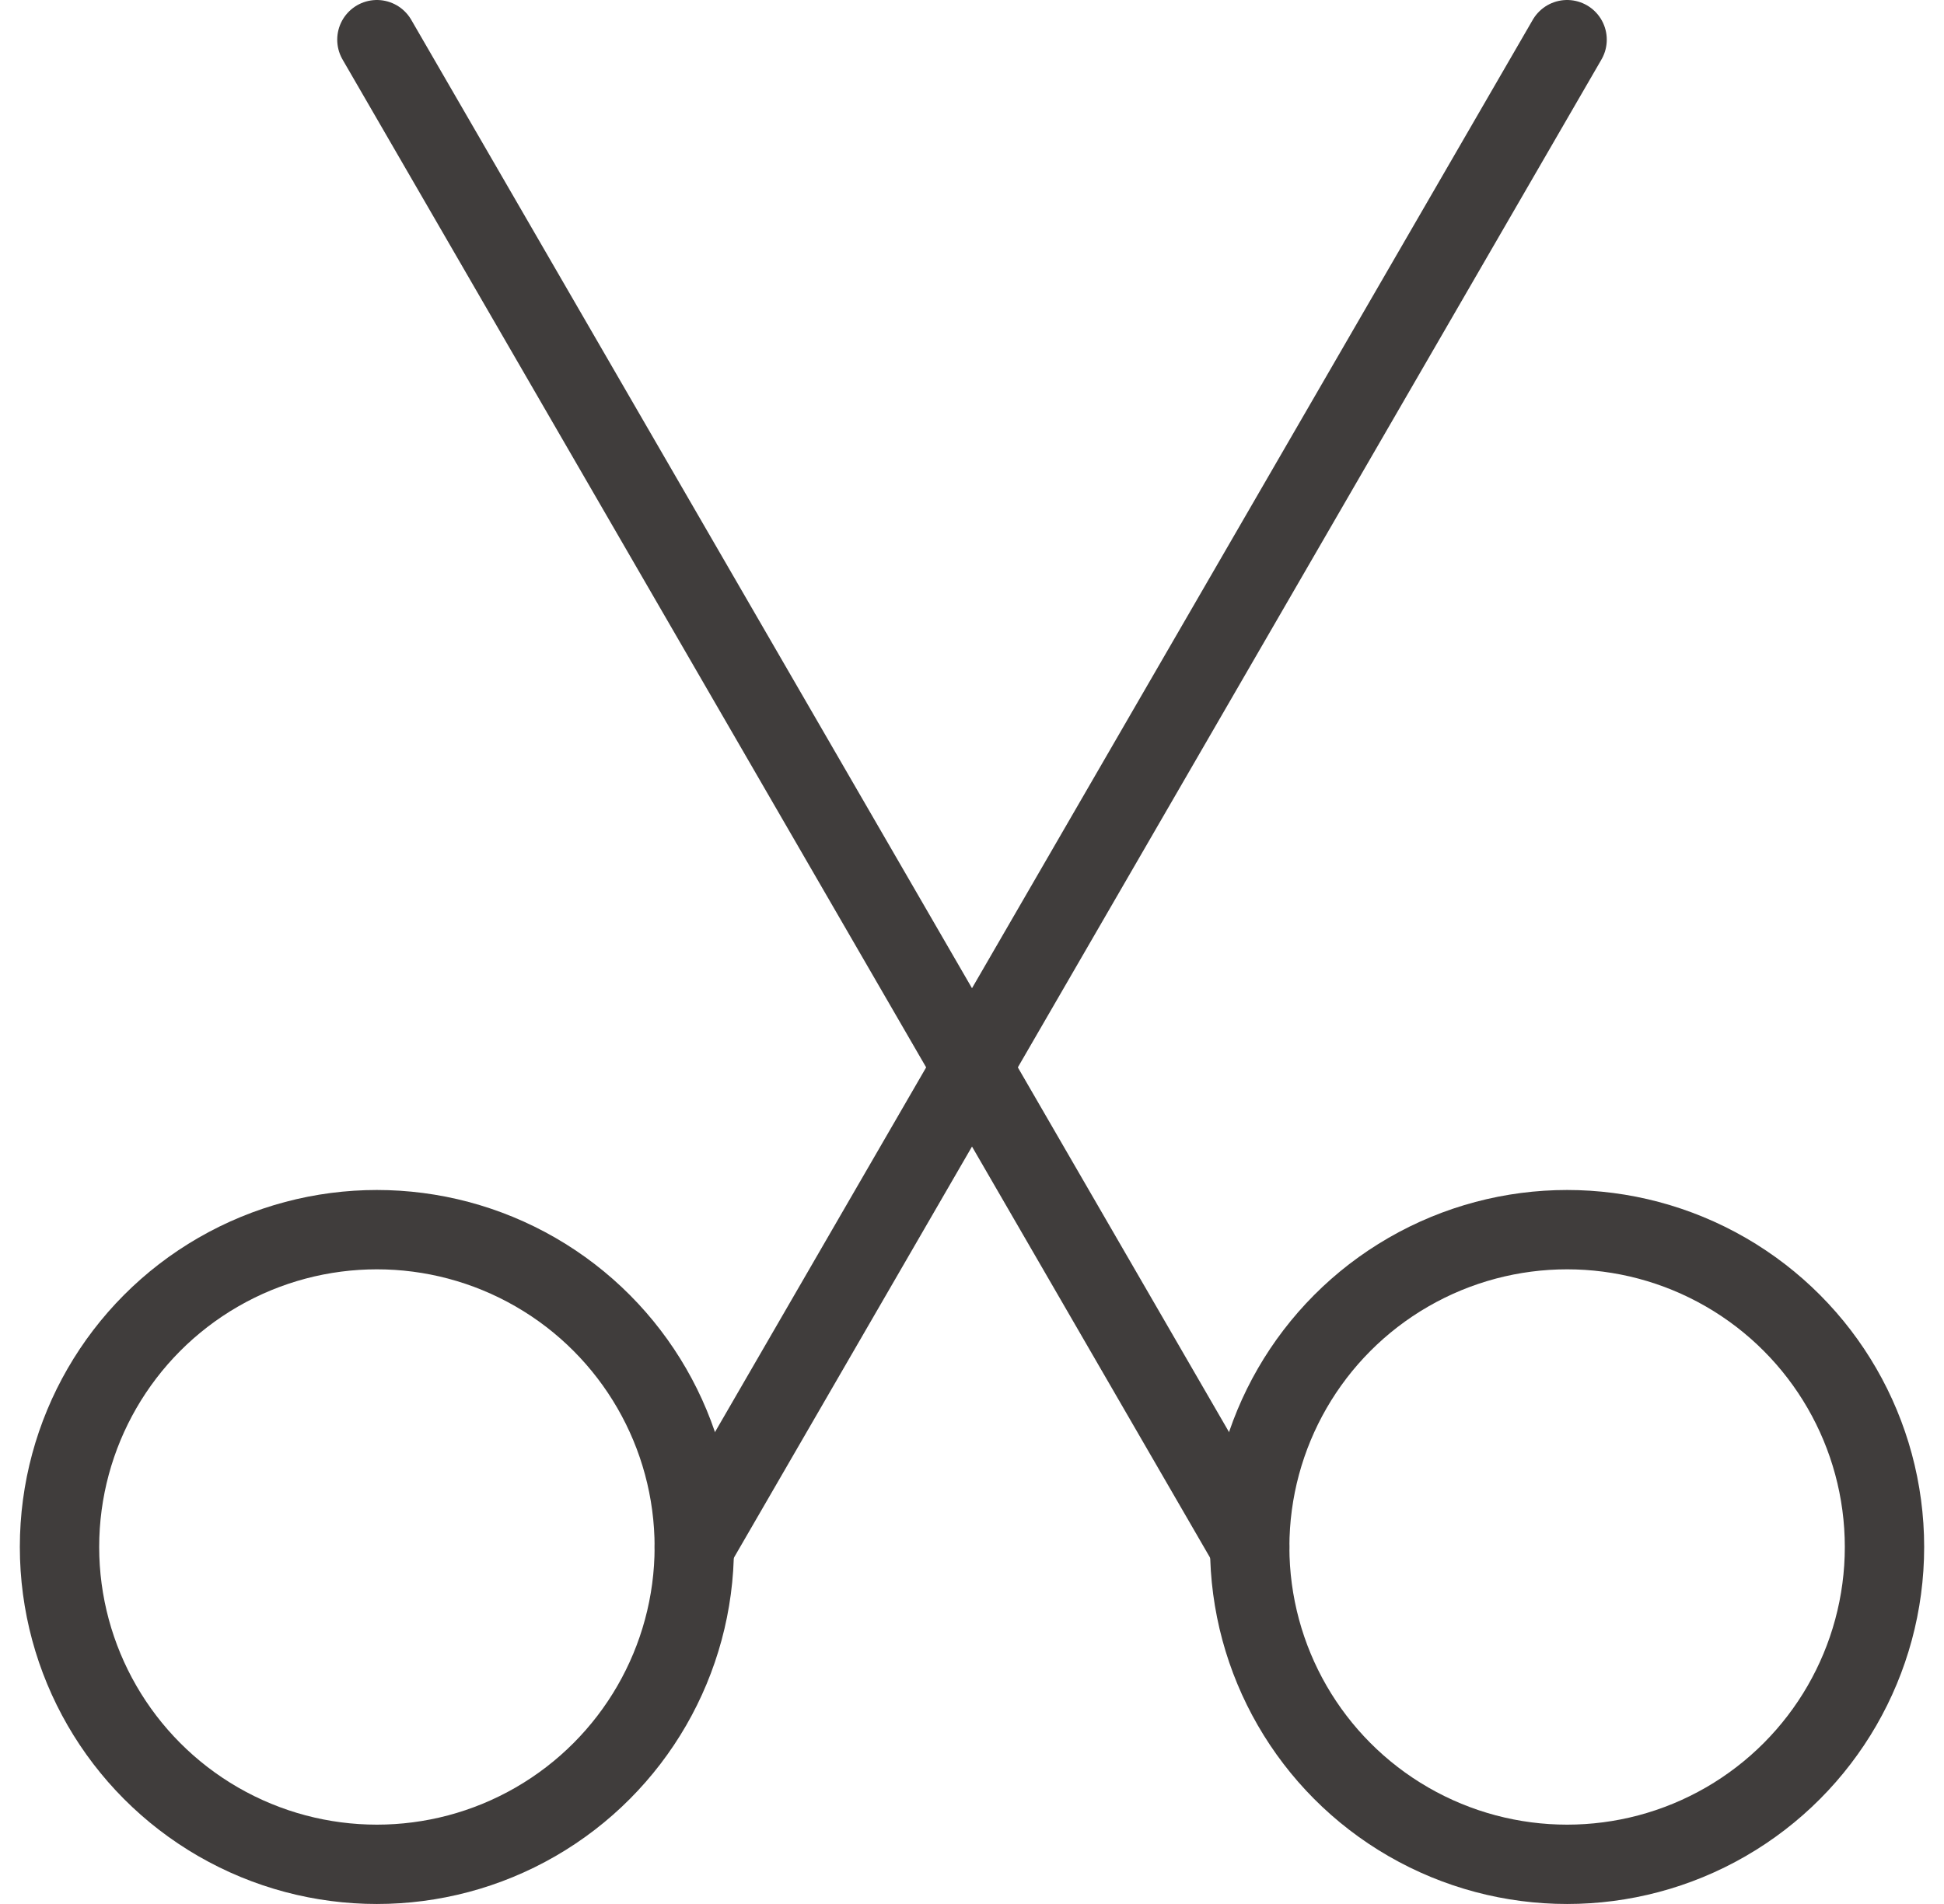 <?xml version="1.0" encoding="utf-8"?>
<!-- Generator: Adobe Illustrator 15.1.0, SVG Export Plug-In . SVG Version: 6.00 Build 0)  -->
<!DOCTYPE svg PUBLIC "-//W3C//DTD SVG 1.1//EN" "http://www.w3.org/Graphics/SVG/1.1/DTD/svg11.dtd">
<svg version="1.1" id="레이어_1" xmlns="http://www.w3.org/2000/svg" xmlns:xlink="http://www.w3.org/1999/xlink" x="0px"
	 y="0px" width="49px" height="48px" viewBox="0 0 49 48" enable-background="new 0 0 49 48" xml:space="preserve">
<g>
	<circle fill="none" stroke="#403D3C" stroke-width="2" stroke-miterlimit="10" cx="9.5" cy="39" r="8"/>
	<circle fill="none" stroke="#403D3C" stroke-width="2" stroke-miterlimit="10" cx="39.5" cy="39" r="8"/>
	
		<line fill="none" stroke="#403D3C" stroke-width="2" stroke-linecap="round" stroke-miterlimit="10" x1="17.5" y1="39" x2="39.5" y2="1"/>
	
		<line fill="none" stroke="#403D3C" stroke-width="2" stroke-linecap="round" stroke-miterlimit="10" x1="31.5" y1="39" x2="9.5" y2="1"/>
</g>
</svg>
